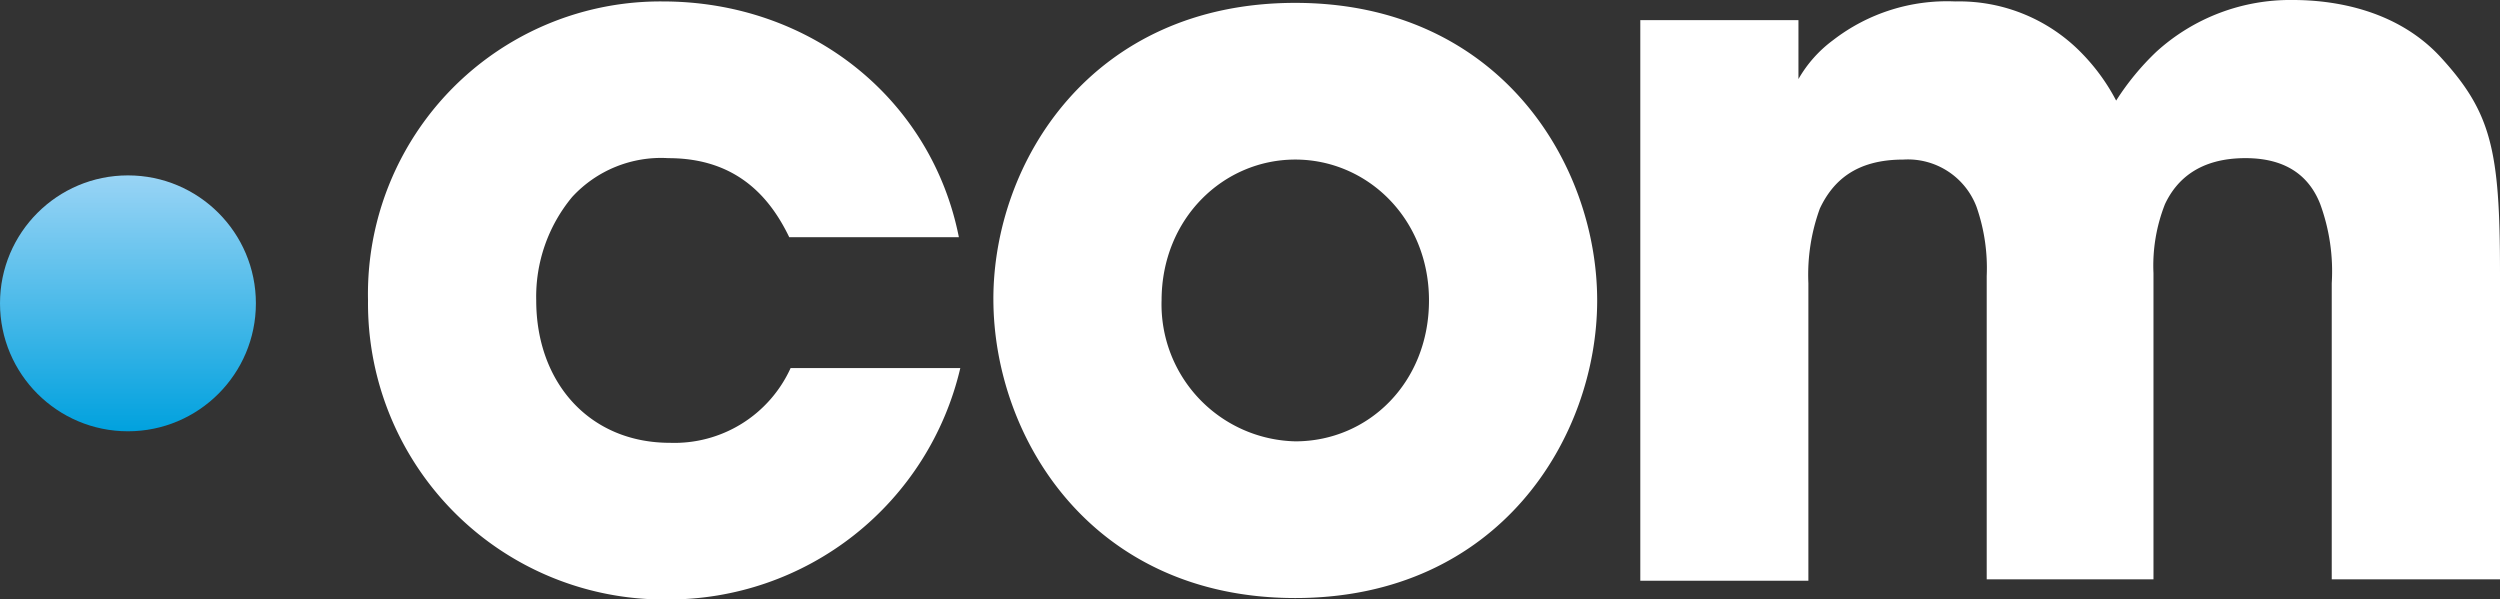 <svg xmlns="http://www.w3.org/2000/svg" xmlns:xlink="http://www.w3.org/1999/xlink" width="197.584" height="47.379" viewBox="0 0 197.584 47.379">
  <rect x="0" y="0" width="197.584" height="47.379" fill="#333333" stroke="none"/>
  <defs>
    <linearGradient id="linear-gradient" x1="0.501" y1="0.001" x2="0.501" y2="1.003" gradientUnits="objectBoundingBox">
      <stop offset="0" stop-color="#99d4f5"/>
      <stop offset="1" stop-color="#00a1de"/>
    </linearGradient>
  </defs>
  <g id="Group_4750" data-name="Group 4750" transform="translate(0 0)">
    <path id="Path_2895" data-name="Path 2895" d="M72.411,28.987A23.681,23.681,0,0,1,49.233,47.279,23.4,23.4,0,0,1,25.6,23.646,23.114,23.114,0,0,1,48.892.014c11.7,0,21.247,7.726,23.406,18.634H58.891C57.414,15.579,54.8,12.4,49.347,12.4a9.547,9.547,0,0,0-7.613,3.068,12.333,12.333,0,0,0-2.84,8.181c0,6.476,4.2,11.248,10.567,11.248A10.085,10.085,0,0,0,59,28.987H72.411Zm2.613-5.454c0-10.794,7.726-23.406,23.86-23.406s23.86,12.725,23.86,23.519-7.726,23.519-23.86,23.519S75.025,34.44,75.025,23.533Zm13.293.114A10.826,10.826,0,0,0,98.885,34.781c5.795,0,10.567-4.658,10.567-11.135s-4.886-11.135-10.567-11.135S88.318,17.17,88.318,23.646ZM126.267,1.491h12.385V6.149a9.962,9.962,0,0,1,2.727-3.068A14.719,14.719,0,0,1,151.036.014a13.508,13.508,0,0,1,10.112,4.2,15.779,15.779,0,0,1,2.613,3.636,20.557,20.557,0,0,1,3.181-3.863A15.724,15.724,0,0,1,177.737-.1c3.068,0,8.067.682,11.589,4.431,4.09,4.431,4.772,7.385,4.772,17.157v24.2H180.8V22.283a15.471,15.471,0,0,0-.909-6.249c-.8-2.045-2.5-3.636-5.908-3.636-3.636,0-5.454,1.7-6.363,3.636a13.24,13.24,0,0,0-.909,5.454v24.2h-13.18V21.715a14.666,14.666,0,0,0-.8-5.454,5.8,5.8,0,0,0-5.795-3.749c-3.749,0-5.567,1.7-6.59,3.863a15.264,15.264,0,0,0-.909,5.908V45.8H126.153V1.491Z" transform="translate(3.486 0.1)" fill="#fff"/>
    <circle id="Ellipse_114" data-name="Ellipse 114" cx="10.112" cy="10.112" r="10.112" transform="translate(0 13.862)" fill="url(#linear-gradient)"/>
  </g>
</svg>
